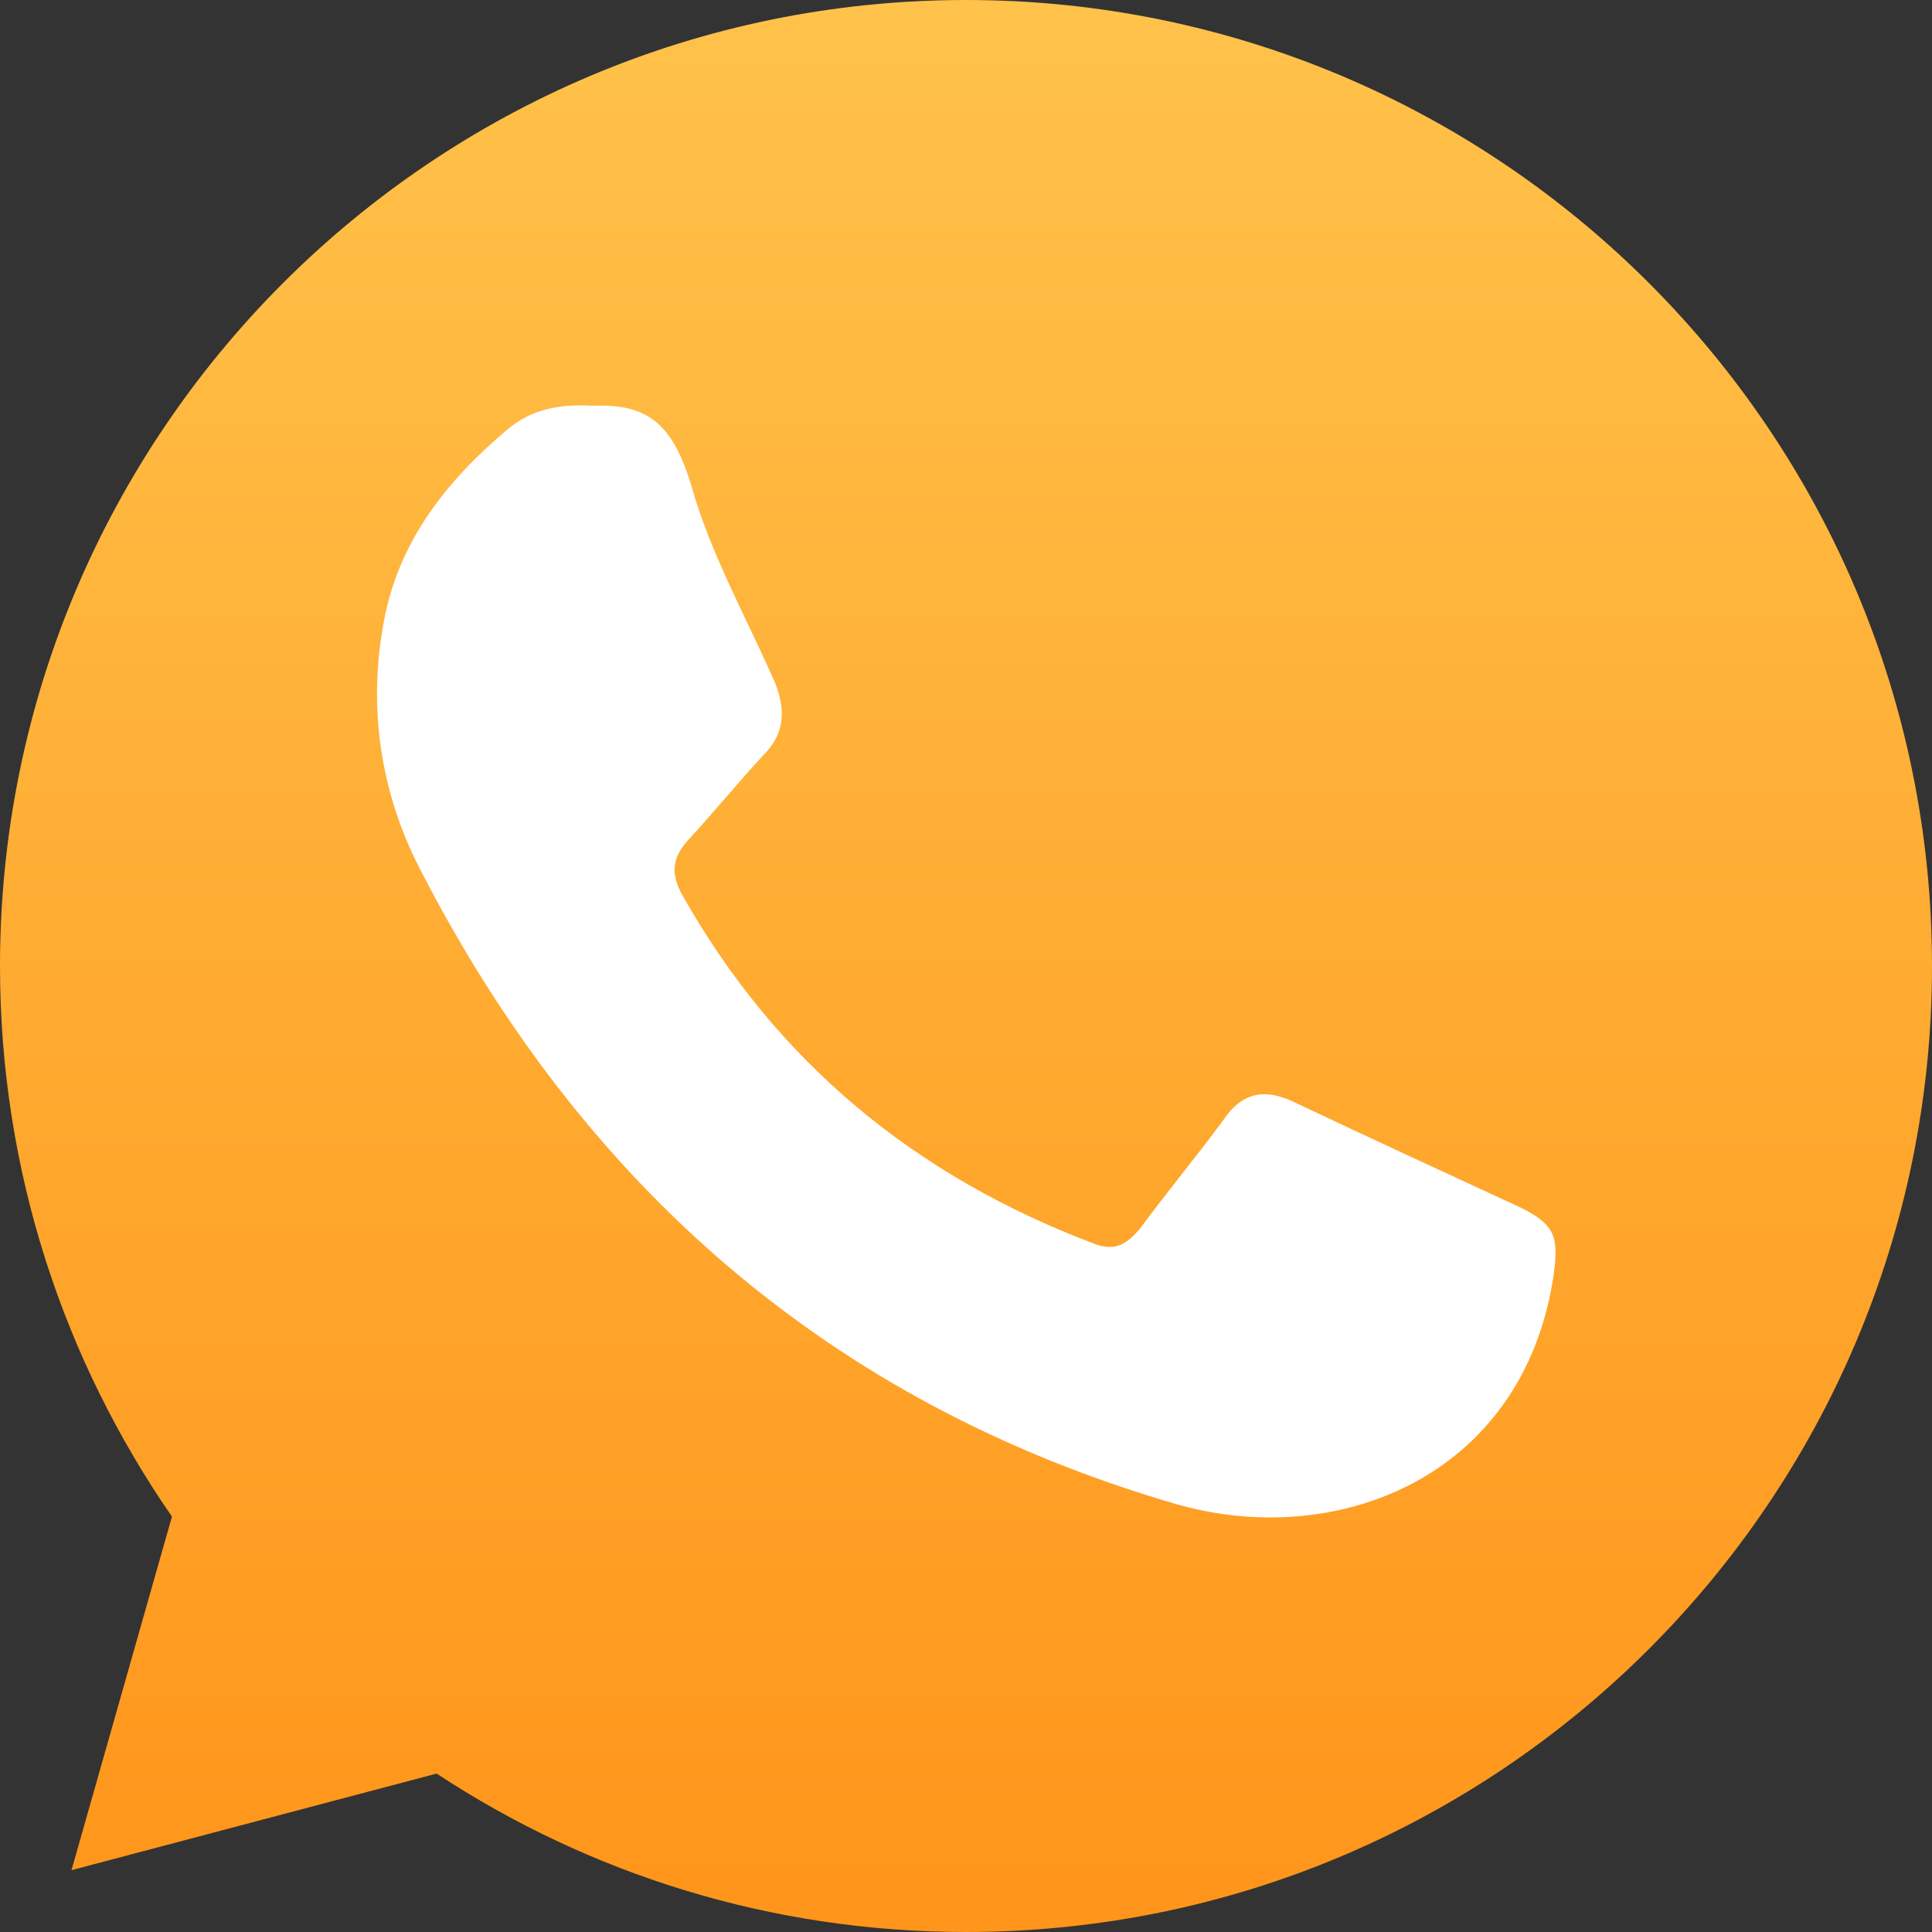 <svg width="24" height="24" viewBox="0 0 24 24" fill="none" xmlns="http://www.w3.org/2000/svg">
<rect x="0" y="0" width="24" height="24" fill="#333333" stroke="none"/>
<ellipse cx="12.5" cy="12" rx="10.5" ry="10" fill="white"/>
<path d="M12 0C5.376 0 0 5.376 0 12C0 14.544 0.792 16.896 2.136 18.84L0.888 23.232L5.424 22.032C7.32 23.28 9.576 24 12 24C18.624 24 24 18.624 24 12C24 5.376 18.624 0 12 0ZM19.296 15.864C18.912 18.36 16.584 19.272 14.568 18.672C10.32 17.424 7.248 14.736 5.232 10.824C4.728 9.864 4.56 8.784 4.776 7.68C4.968 6.696 5.568 5.952 6.312 5.328C6.6 5.088 6.936 5.016 7.368 5.04C8.016 5.016 8.352 5.232 8.592 6.048C8.832 6.888 9.264 7.656 9.624 8.472C9.768 8.832 9.744 9.12 9.48 9.384C9.168 9.72 8.856 10.104 8.544 10.44C8.352 10.656 8.328 10.848 8.472 11.112C9.648 13.2 11.376 14.616 13.608 15.456C13.872 15.552 14.016 15.432 14.16 15.264C14.496 14.808 14.856 14.376 15.192 13.92C15.432 13.56 15.72 13.512 16.104 13.704C17.016 14.136 17.952 14.568 18.888 15C19.32 15.216 19.368 15.36 19.296 15.864Z" fill="url(#paint0_linear_1102_38)"/>
<defs>
<linearGradient id="paint0_linear_1102_38" x1="12" y1="0" x2="12" y2="24" gradientUnits="userSpaceOnUse">
<stop stop-color="#FFC24A"/>
<stop offset="1" stop-color="#FF951A"/>
</linearGradient>
</defs>
</svg>
